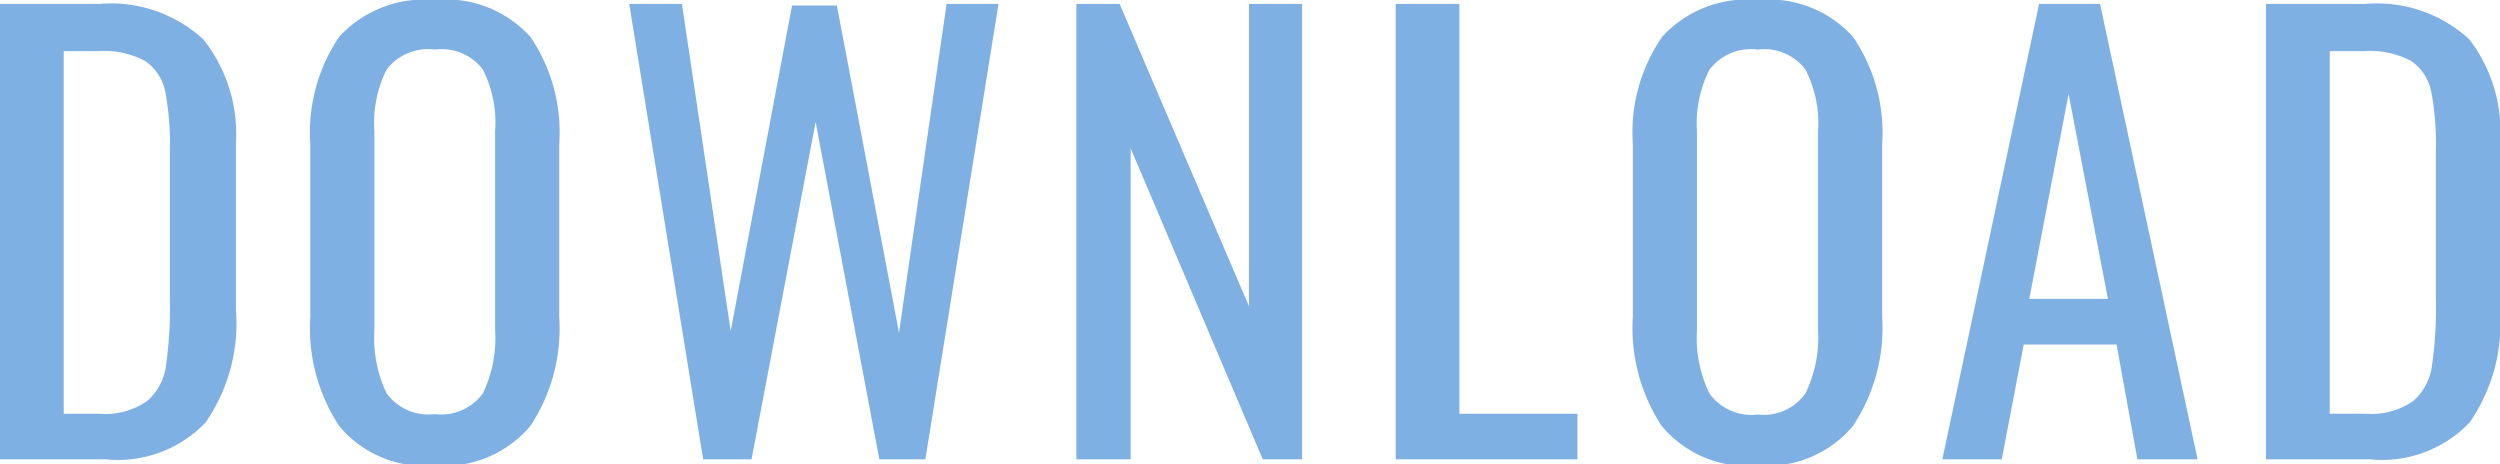 <svg xmlns="http://www.w3.org/2000/svg" viewBox="0 0 63.57 11.81" style="width:63.57px;height:11.81px;" width="63.57" height="11.81"><defs><style>.cls-1{fill:#7fb0e4;}</style></defs><g id="レイヤー_2" data-name="レイヤー 2"><g id="レイヤー_1-2" data-name="レイヤー 1"><path class="cls-1" d="M0,.1H2.52A3.47,3.47,0,0,1,5.17,1,3.87,3.87,0,0,1,6,3.63V7.89a4.43,4.43,0,0,1-.77,2.85,3.08,3.08,0,0,1-2.54.94H0ZM2.53,10.52a1.84,1.84,0,0,0,1.22-.33,1.43,1.43,0,0,0,.47-.89,10.35,10.35,0,0,0,.1-1.71V3.83A7.19,7.19,0,0,0,4.2,2.32a1.25,1.25,0,0,0-.51-.77,2.24,2.24,0,0,0-1.2-.25H1.62v9.22Z"/><path class="cls-1" d="M8.63,10.84a4.53,4.53,0,0,1-.74-2.79V3.66A4.33,4.33,0,0,1,8.63.93,2.94,2.94,0,0,1,11.06,0a2.89,2.89,0,0,1,2.43.94,4.32,4.32,0,0,1,.73,2.72v4.4a4.49,4.49,0,0,1-.74,2.78,2.88,2.88,0,0,1-2.42,1A2.85,2.85,0,0,1,8.63,10.84ZM12.28,10a3.24,3.24,0,0,0,.31-1.6V3.33a3,3,0,0,0-.31-1.56,1.32,1.32,0,0,0-1.22-.51,1.33,1.33,0,0,0-1.23.51,3,3,0,0,0-.31,1.56V8.41A3.24,3.24,0,0,0,9.83,10a1.32,1.32,0,0,0,1.23.53A1.31,1.31,0,0,0,12.28,10Z"/><path class="cls-1" d="M16,.1h1.34l1.24,8.32L20.14.14h1.14l1.58,8.32L24.07.1h1.32L23.53,11.68H22.36L20.74,3.1l-1.63,8.58H17.88Z"/><path class="cls-1" d="M27.37.1h1.1l3.29,7.69V.1h1.35V11.68h-1L28.75,3.77v7.91H27.37Z"/><path class="cls-1" d="M35.49.1h1.62V10.52h3v1.16H35.49Z"/><path class="cls-1" d="M42.26,10.84a4.53,4.53,0,0,1-.74-2.79V3.66A4.27,4.27,0,0,1,42.27.93,2.92,2.92,0,0,1,44.7,0a2.88,2.88,0,0,1,2.42.94,4.32,4.32,0,0,1,.74,2.72v4.4a4.49,4.49,0,0,1-.75,2.78,2.86,2.86,0,0,1-2.41,1A2.85,2.85,0,0,1,42.26,10.84ZM45.91,10a3.22,3.22,0,0,0,.32-1.6V3.33a3,3,0,0,0-.32-1.56,1.31,1.31,0,0,0-1.21-.51,1.33,1.33,0,0,0-1.23.51,3,3,0,0,0-.32,1.56V8.41a3.22,3.22,0,0,0,.32,1.6,1.32,1.32,0,0,0,1.23.53A1.29,1.29,0,0,0,45.91,10Z"/><path class="cls-1" d="M51.85.1H53.4l2.48,11.58H54.35l-.53-2.92H51.46l-.56,2.92H49.39ZM53.6,7.6l-1-5.21-1,5.21Z"/><path class="cls-1" d="M57.62.1h2.52A3.47,3.47,0,0,1,62.79,1a3.87,3.87,0,0,1,.78,2.67V7.89a4.43,4.43,0,0,1-.77,2.85,3.08,3.08,0,0,1-2.54.94H57.62Zm2.53,10.42a1.84,1.84,0,0,0,1.22-.33,1.43,1.43,0,0,0,.47-.89,10.35,10.35,0,0,0,.1-1.71V3.83a7.19,7.19,0,0,0-.12-1.51,1.25,1.25,0,0,0-.51-.77,2.24,2.24,0,0,0-1.2-.25h-.87v9.22Z"/></g></g></svg>